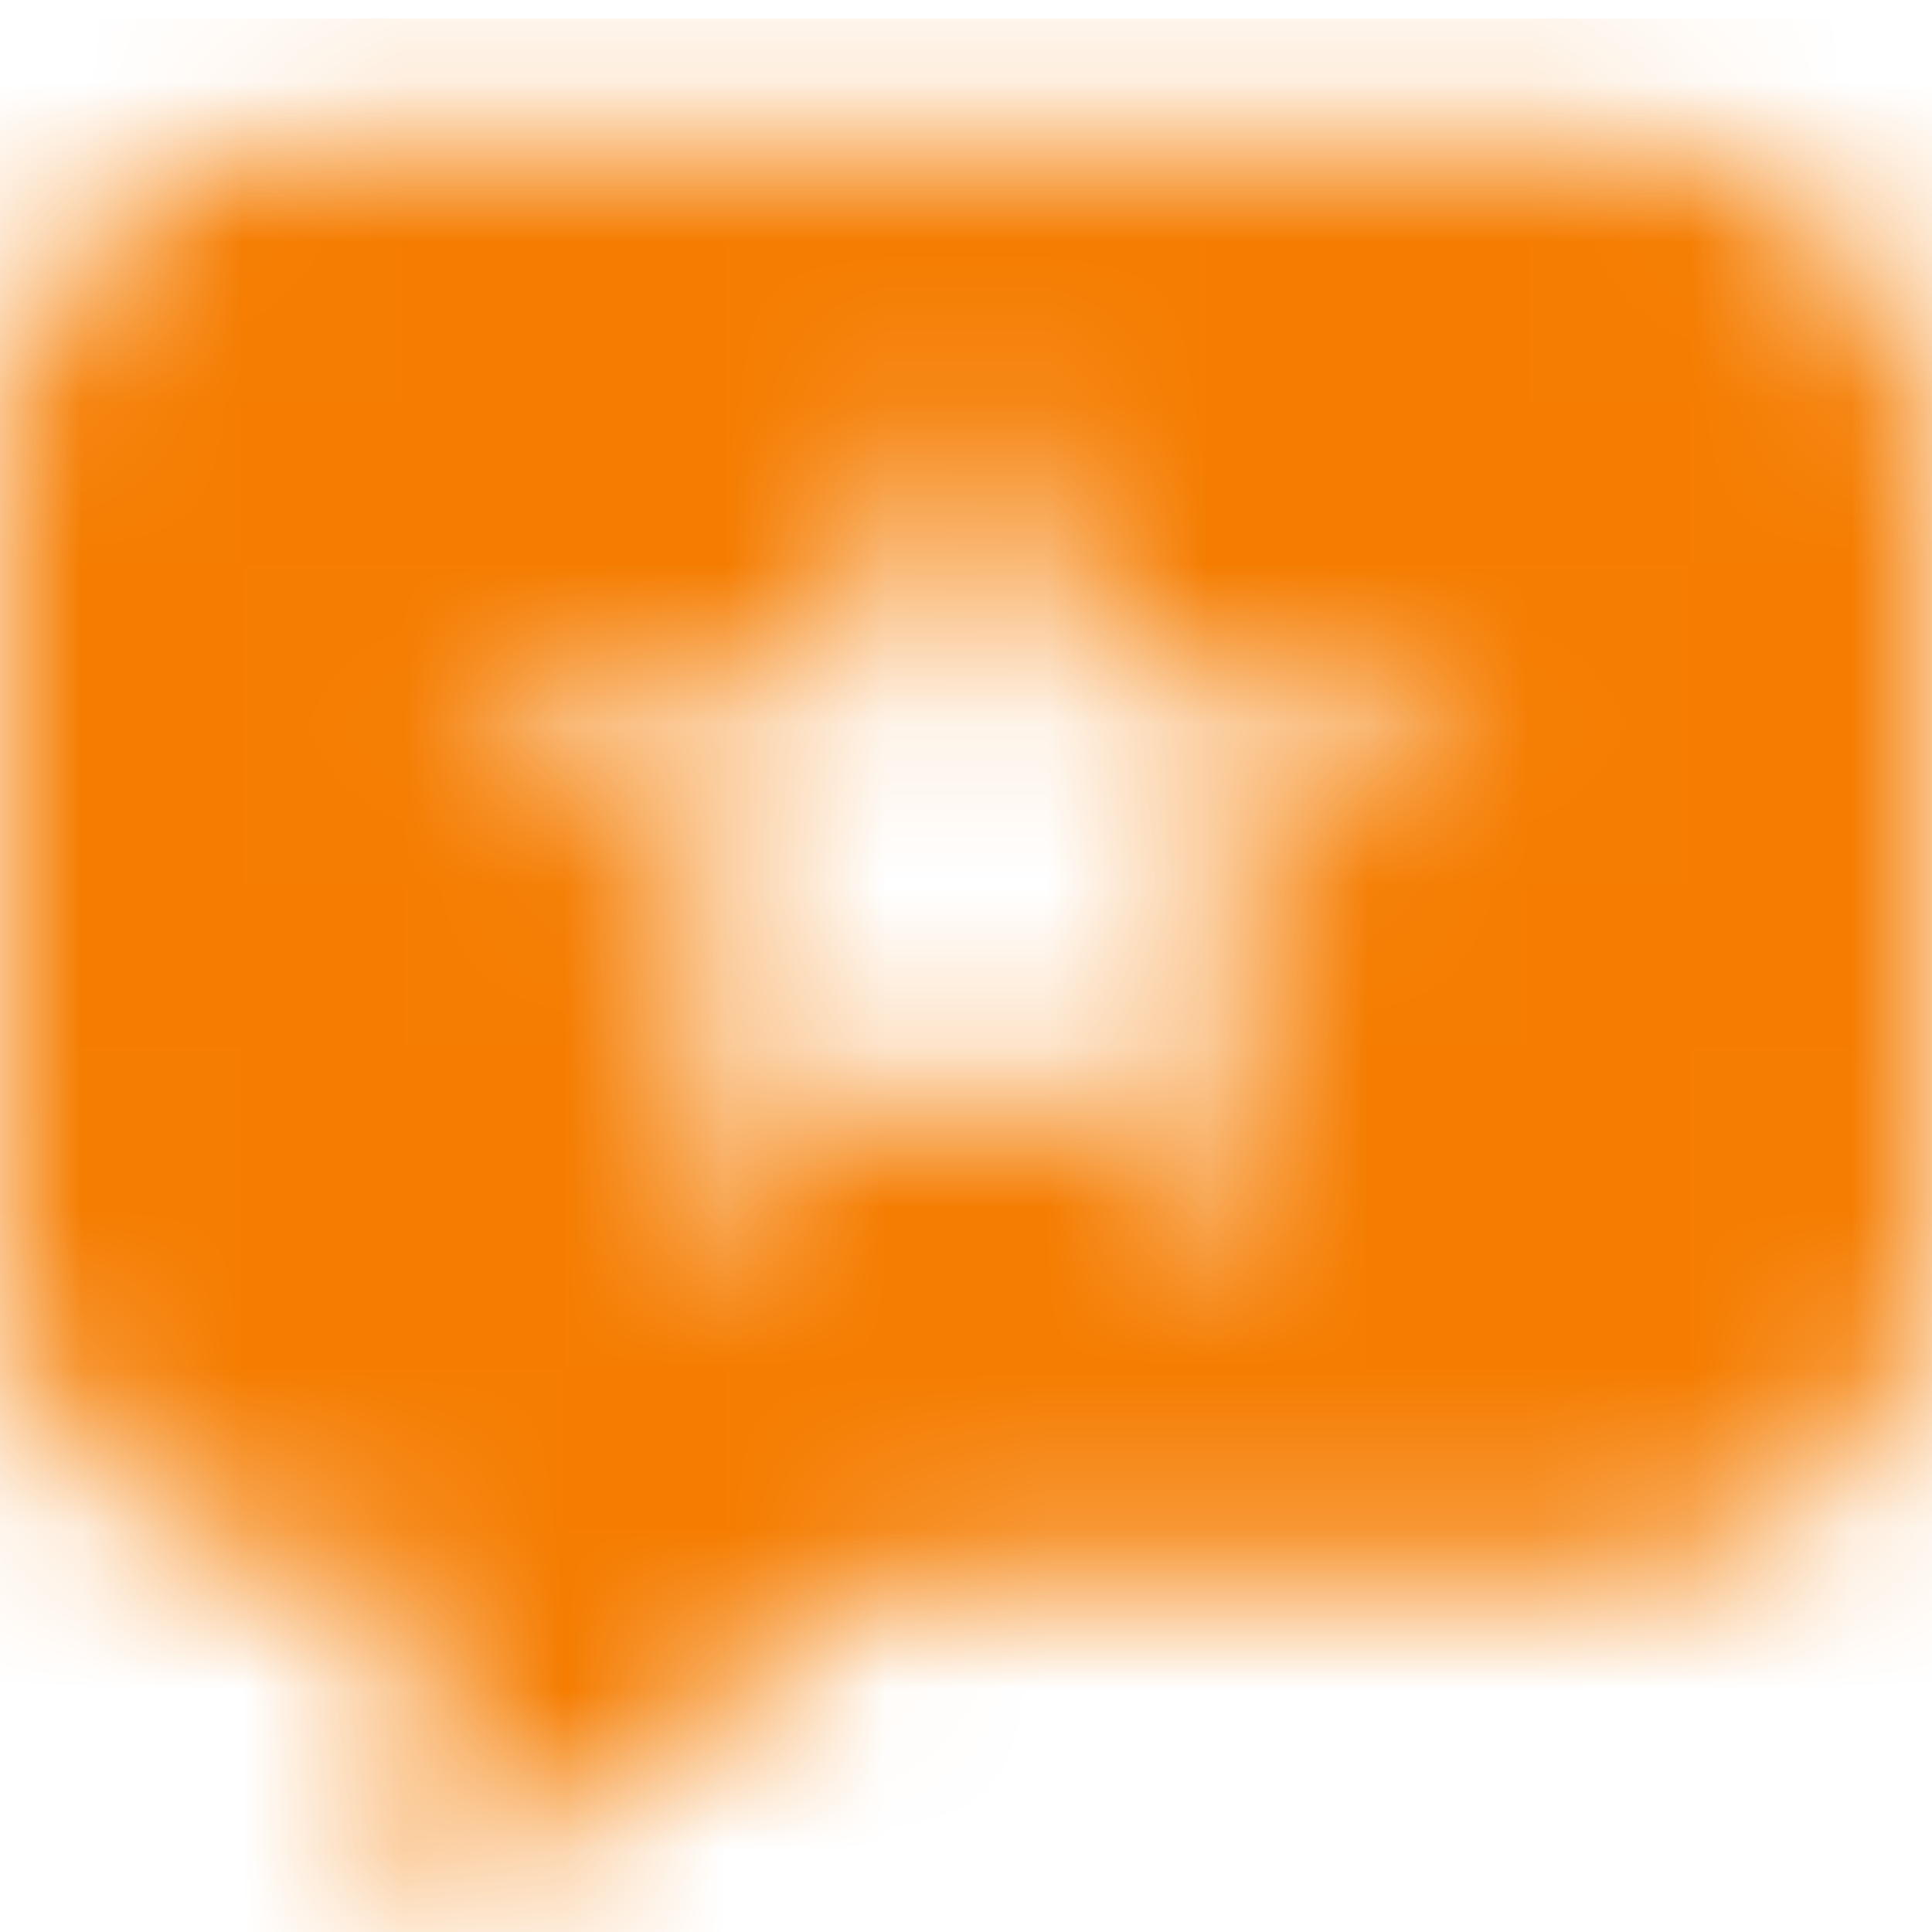 <svg width="12" height="12" viewBox="0 0 12 12" fill="none" xmlns="http://www.w3.org/2000/svg">
<mask id="mask0_1305_11847" style="mask-type:luminance" maskUnits="userSpaceOnUse" x="0" y="0" width="12" height="12">
<path fill-rule="evenodd" clip-rule="evenodd" d="M0 2.857C0 1.753 0.895 0.857 2 0.857H10C11.105 0.857 12 1.753 12 2.857V7.771C12 8.876 11.105 9.771 10 9.771H5.571L2.571 12V9.771H2C0.895 9.771 0 8.876 0 7.771V2.857ZM3.985 7.718L6 6.497L8.015 7.718L7.298 5.68L9.261 4.396L6.803 4.357L6 2.343L5.197 4.357L2.739 4.396L4.702 5.68L3.985 7.718Z" fill="white"/>
</mask>
<g mask="url(#mask0_1305_11847)">
<rect x="-0.857" y="0.114" width="13.714" height="11.886" fill="#F57C00"/>
</g>
</svg>
